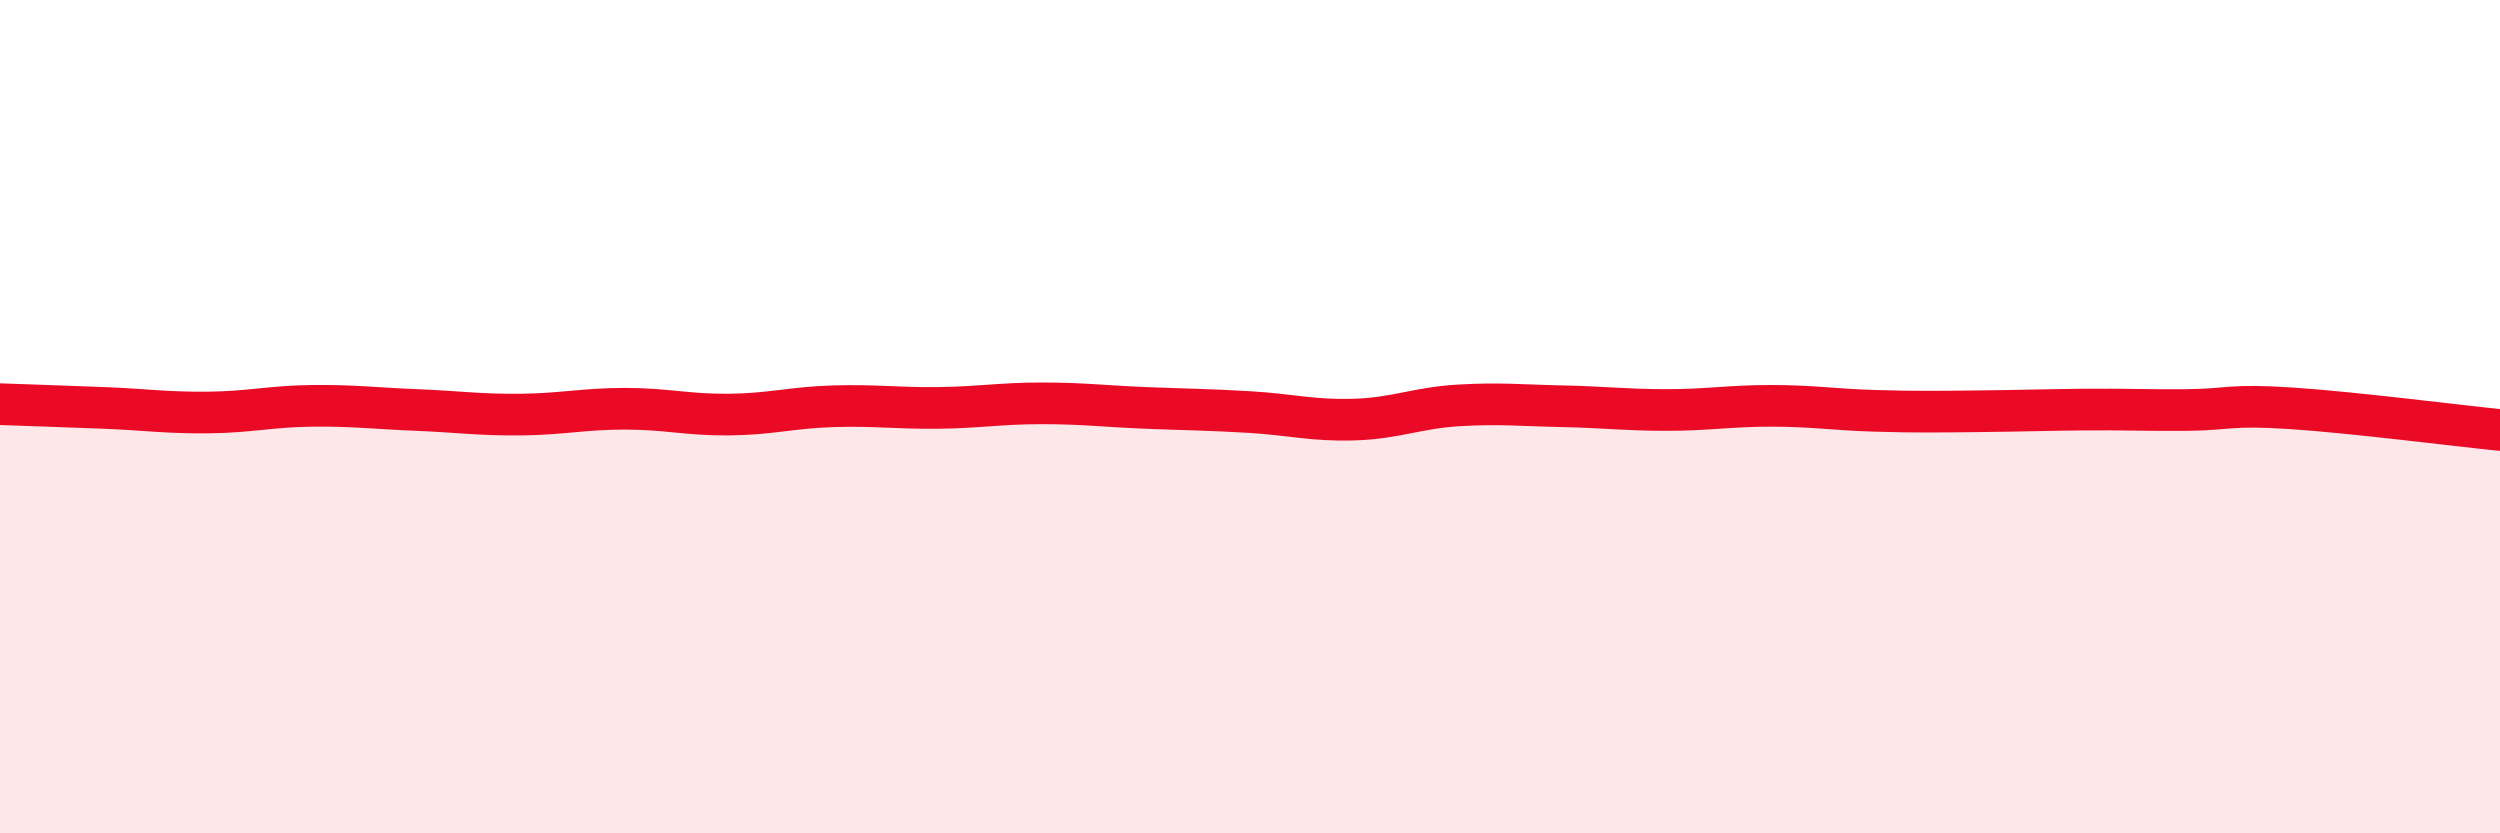 
    <svg width="60" height="20" viewBox="0 0 60 20" xmlns="http://www.w3.org/2000/svg">
      <path
        d="M 0,9.7 C 0.5,9.72 1.5,9.75 2.5,9.79 C 3.5,9.83 4,9.91 5,9.9 C 6,9.89 6.5,9.75 7.5,9.74 C 8.5,9.73 9,9.8 10,9.84 C 11,9.88 11.5,9.96 12.5,9.95 C 13.5,9.94 14,9.81 15,9.81 C 16,9.81 16.5,9.96 17.5,9.95 C 18.5,9.94 19,9.78 20,9.75 C 21,9.72 21.5,9.8 22.5,9.79 C 23.5,9.78 24,9.68 25,9.68 C 26,9.68 26.5,9.75 27.5,9.79 C 28.5,9.83 29,9.83 30,9.89 C 31,9.95 31.5,10.1 32.5,10.07 C 33.5,10.04 34,9.79 35,9.73 C 36,9.67 36.5,9.73 37.5,9.75 C 38.5,9.77 39,9.84 40,9.84 C 41,9.84 41.5,9.74 42.5,9.74 C 43.5,9.74 44,9.83 45,9.86 C 46,9.89 46.5,9.88 47.5,9.87 C 48.5,9.86 49,9.84 50,9.83 C 51,9.82 51.5,9.85 52.5,9.84 C 53.5,9.83 53.5,9.7 55,9.8 C 56.5,9.9 59,10.22 60,10.32L60 20L0 20Z"
        fill="#EB0A25"
        opacity="0.1"
        stroke-linecap="round"
        stroke-linejoin="round"
      />
      <path
        d="M 0,9.7 C 0.5,9.72 1.5,9.75 2.5,9.79 C 3.5,9.83 4,9.91 5,9.9 C 6,9.89 6.5,9.75 7.5,9.74 C 8.5,9.73 9,9.8 10,9.84 C 11,9.88 11.5,9.96 12.5,9.95 C 13.5,9.94 14,9.81 15,9.81 C 16,9.81 16.5,9.96 17.5,9.95 C 18.5,9.94 19,9.78 20,9.75 C 21,9.72 21.5,9.8 22.5,9.79 C 23.5,9.78 24,9.68 25,9.68 C 26,9.68 26.5,9.75 27.5,9.79 C 28.5,9.83 29,9.83 30,9.89 C 31,9.95 31.5,10.1 32.5,10.07 C 33.5,10.04 34,9.79 35,9.73 C 36,9.67 36.5,9.73 37.5,9.75 C 38.5,9.77 39,9.84 40,9.84 C 41,9.84 41.5,9.74 42.5,9.74 C 43.5,9.74 44,9.83 45,9.86 C 46,9.89 46.5,9.88 47.5,9.87 C 48.5,9.86 49,9.84 50,9.83 C 51,9.82 51.5,9.85 52.5,9.84 C 53.5,9.83 53.5,9.7 55,9.8 C 56.5,9.9 59,10.22 60,10.32"
        stroke="#EB0A25"
        stroke-width="1"
        fill="none"
        stroke-linecap="round"
        stroke-linejoin="round"
      />
    </svg>
  